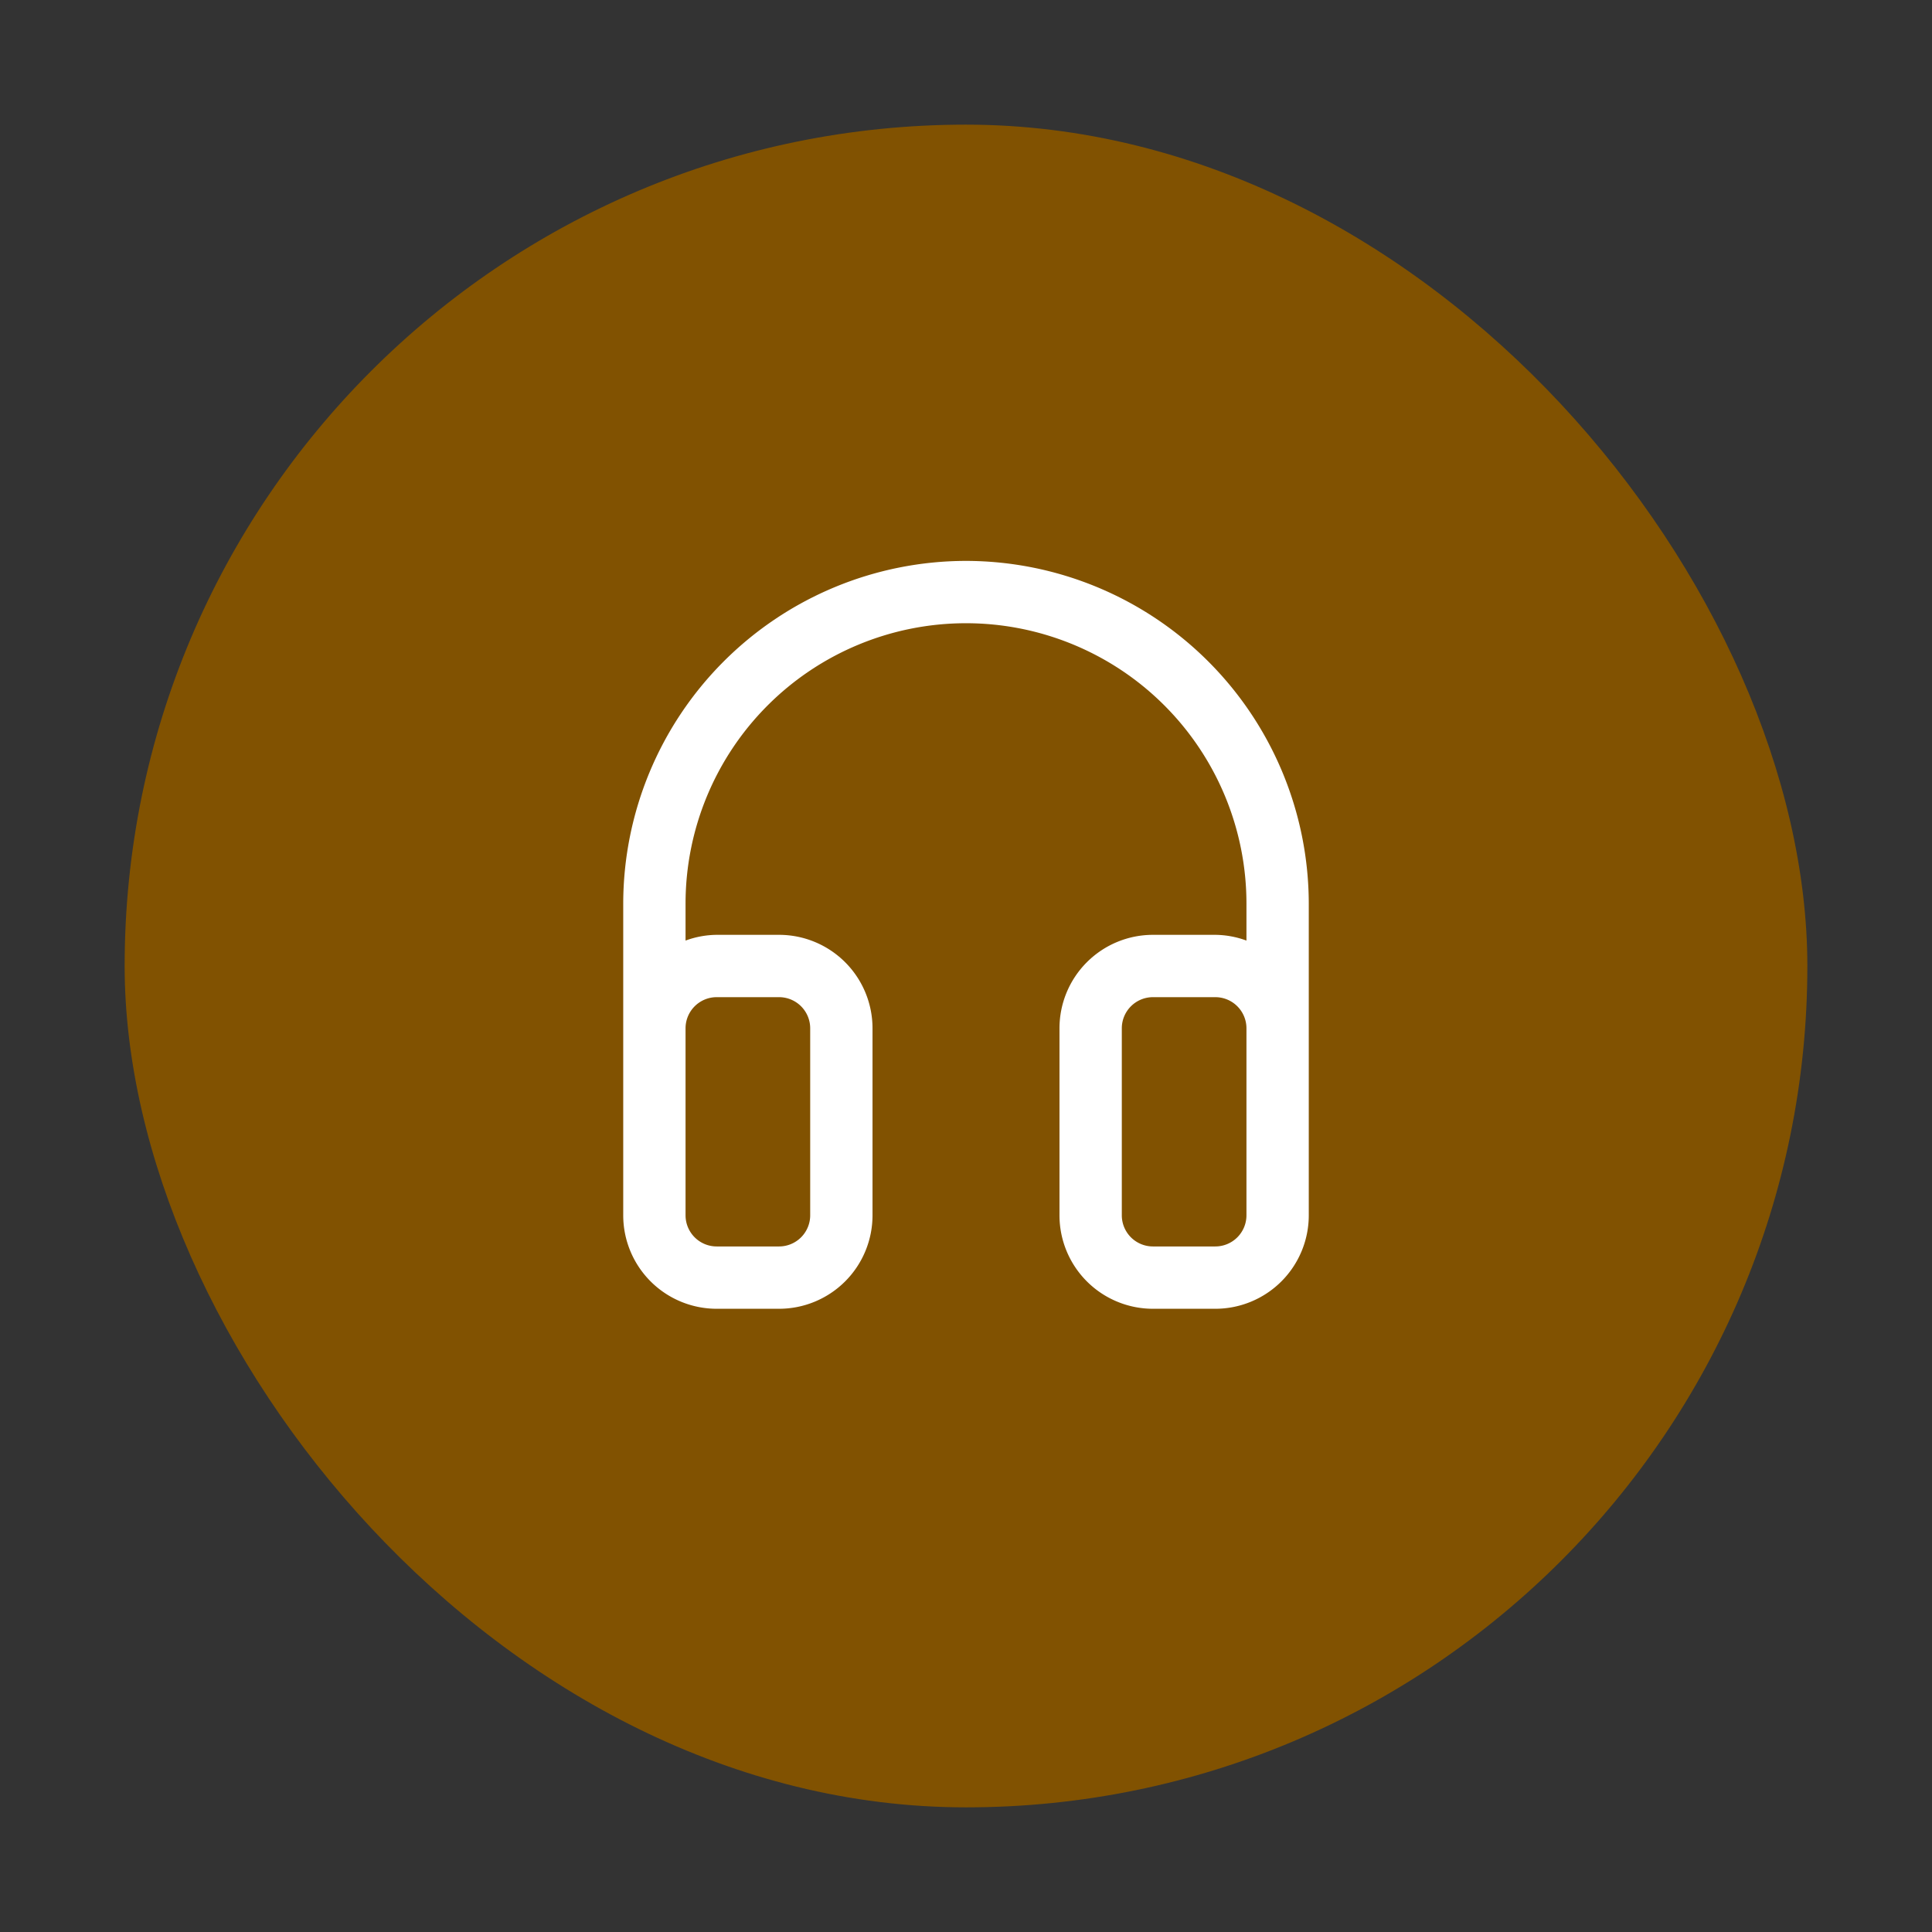 <svg id="btn-sound" xmlns="http://www.w3.org/2000/svg" width="31" height="31" viewBox="0 0 31 31">
  <rect x="0" y="0" width="31" height="31" fill="#333333" stroke="none"/>
  <rect id="사각형_412" data-name="사각형 412" width="31" height="31" fill="#fff" opacity="0"/>
  <rect id="사각형_410" data-name="사각형 410" width="27" height="27" rx="13.5" transform="translate(2 2)" fill="#815201"/>
  <path id="패스_962" data-name="패스 962" d="M146.5,38a5.506,5.506,0,0,0-5.5,5.5v5a1.5,1.5,0,0,0,1.5,1.5h1a1.5,1.5,0,0,0,1.5-1.5v-3a1.5,1.5,0,0,0-1.5-1.5h-1a1.481,1.481,0,0,0-.5.092V43.5a4.5,4.5,0,0,1,9,0v.592a1.485,1.485,0,0,0-.5-.092h-1a1.5,1.5,0,0,0-1.5,1.5v3a1.5,1.5,0,0,0,1.5,1.5h1a1.5,1.5,0,0,0,1.5-1.5v-5A5.507,5.507,0,0,0,146.5,38Zm-4,7h1a.5.5,0,0,1,.5.5v3a.5.5,0,0,1-.5.5h-1a.5.5,0,0,1-.5-.5v-3A.5.5,0,0,1,142.5,45Zm8.5,3.5a.5.5,0,0,1-.5.5h-1a.5.5,0,0,1-.5-.5v-3a.5.5,0,0,1,.5-.5h1a.5.5,0,0,1,.5.5v3Z" transform="translate(-131 -29)" fill="#fff"/>
</svg>
